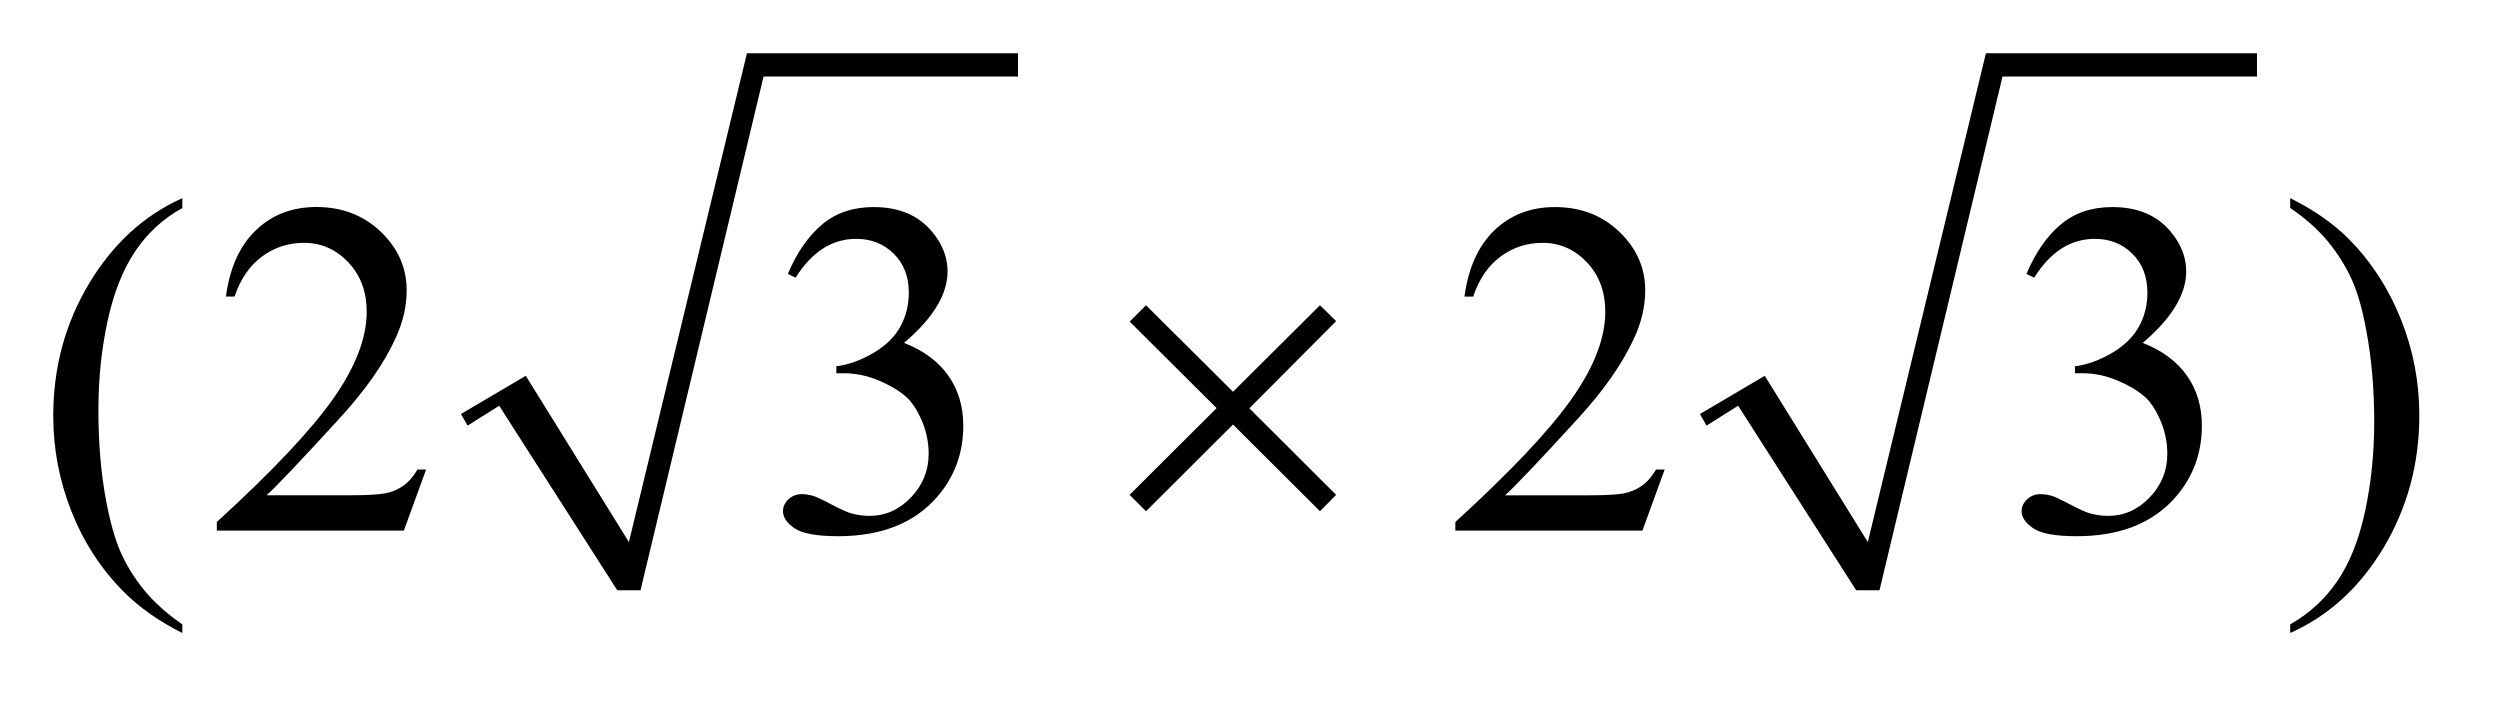 <?xml version="1.0" encoding="UTF-8"?>
<!DOCTYPE svg PUBLIC '-//W3C//DTD SVG 1.0//EN'
          'http://www.w3.org/TR/2001/REC-SVG-20010904/DTD/svg10.dtd'>
<svg stroke-dasharray="none" shape-rendering="auto" xmlns="http://www.w3.org/2000/svg" font-family="'Dialog'" text-rendering="auto" width="74" fill-opacity="1" color-interpolation="auto" color-rendering="auto" preserveAspectRatio="xMidYMid meet" font-size="12px" viewBox="0 0 74 21" fill="black" xmlns:xlink="http://www.w3.org/1999/xlink" stroke="black" image-rendering="auto" stroke-miterlimit="10" stroke-linecap="square" stroke-linejoin="miter" font-style="normal" stroke-width="1" height="21" stroke-dashoffset="0" font-weight="normal" stroke-opacity="1"
><!--Generated by the Batik Graphics2D SVG Generator--><defs id="genericDefs"
  /><g
  ><defs id="defs1"
    ><clipPath clipPathUnits="userSpaceOnUse" id="clipPath1"
      ><path d="M-1 -1 L45.438 -1 L45.438 11.889 L-1 11.889 L-1 -1 Z"
      /></clipPath
      ><clipPath clipPathUnits="userSpaceOnUse" id="clipPath2"
      ><path d="M-0 -0 L-0 10.889 L44.438 10.889 L44.438 -0 Z"
      /></clipPath
    ></defs
    ><g transform="matrix(1.576,0,0,1.576,1.576,1.576)"
    ><path d="M7.657 6.776 L8.875 6.058 L10.812 9.181 L13.029 0 L18.12 0 L18.12 0.437 L13.341 0.437 L11.03 10.086 L10.593 10.086 L8.375 6.62 L7.782 6.994 Z" fill-rule="evenodd" clip-path="url(#clipPath2)" stroke="none"
    /></g
    ><g transform="matrix(1.576,0,0,1.576,1.576,1.576)"
    ><path d="M30.927 6.776 L32.145 6.058 L34.081 9.181 L36.299 0 L41.39 0 L41.39 0.437 L36.611 0.437 L34.3 10.086 L33.862 10.086 L31.645 6.62 L31.052 6.994 Z" fill-rule="evenodd" clip-path="url(#clipPath2)" stroke="none"
    /></g
    ><g transform="matrix(1.576,0,0,1.576,1.576,1.576)"
    ><path d="M2.424 10.727 L2.424 10.889 C1.982 10.667 1.613 10.407 1.317 10.108 C0.896 9.683 0.571 9.183 0.342 8.605 C0.114 8.029 0 7.431 0 6.81 C0 5.903 0.224 5.075 0.672 4.327 C1.12 3.579 1.704 3.044 2.424 2.722 L2.424 2.907 C2.064 3.106 1.768 3.378 1.537 3.723 C1.306 4.068 1.133 4.506 1.019 5.036 C0.905 5.566 0.848 6.119 0.848 6.696 C0.848 7.323 0.896 7.892 0.993 8.404 C1.069 8.808 1.161 9.133 1.269 9.377 C1.377 9.622 1.523 9.856 1.706 10.082 C1.889 10.307 2.128 10.521 2.424 10.727 Z" stroke="none" clip-path="url(#clipPath2)"
    /></g
    ><g transform="matrix(1.576,0,0,1.576,1.576,1.576)"
    ><path d="M7.003 7.819 L6.585 8.966 L3.072 8.966 L3.072 8.804 C4.105 7.86 4.833 7.091 5.255 6.493 C5.676 5.896 5.887 5.35 5.887 4.856 C5.887 4.478 5.771 4.168 5.54 3.925 C5.309 3.682 5.032 3.561 4.71 3.561 C4.417 3.561 4.154 3.646 3.921 3.818 C3.689 3.989 3.517 4.24 3.405 4.57 L3.243 4.57 C3.316 4.028 3.504 3.613 3.807 3.323 C4.11 3.033 4.488 2.888 4.942 2.888 C5.425 2.888 5.828 3.043 6.152 3.353 C6.477 3.665 6.638 4.03 6.638 4.452 C6.638 4.754 6.568 5.055 6.427 5.357 C6.211 5.831 5.859 6.333 5.373 6.862 C4.644 7.659 4.189 8.138 4.007 8.302 L5.562 8.302 C5.878 8.302 6.1 8.29 6.228 8.267 C6.356 8.244 6.47 8.196 6.572 8.125 C6.674 8.054 6.764 7.951 6.84 7.819 L7.003 7.819 Z" stroke="none" clip-path="url(#clipPath2)"
    /></g
    ><g transform="matrix(1.576,0,0,1.576,1.576,1.576)"
    ><path d="M13.797 4.145 C13.966 3.744 14.181 3.434 14.44 3.216 C14.699 2.998 15.022 2.889 15.409 2.889 C15.886 2.889 16.252 3.044 16.507 3.354 C16.7 3.585 16.797 3.833 16.797 4.096 C16.797 4.529 16.525 4.977 15.98 5.44 C16.346 5.584 16.623 5.788 16.811 6.055 C16.998 6.321 17.092 6.634 17.092 6.994 C17.092 7.51 16.928 7.956 16.6 8.334 C16.172 8.825 15.553 9.071 14.742 9.071 C14.341 9.071 14.068 9.021 13.923 8.922 C13.778 8.823 13.706 8.716 13.706 8.602 C13.706 8.517 13.74 8.442 13.809 8.377 C13.878 8.314 13.96 8.281 14.057 8.281 C14.13 8.281 14.205 8.293 14.281 8.316 C14.331 8.331 14.444 8.383 14.619 8.476 C14.795 8.568 14.916 8.622 14.983 8.64 C15.091 8.672 15.207 8.689 15.33 8.689 C15.629 8.689 15.889 8.573 16.11 8.342 C16.331 8.111 16.442 7.836 16.442 7.521 C16.442 7.29 16.391 7.064 16.288 6.844 C16.212 6.68 16.128 6.556 16.038 6.471 C15.912 6.354 15.74 6.248 15.52 6.153 C15.3 6.058 15.076 6.01 14.848 6.01 L14.708 6.01 L14.708 5.879 C14.939 5.85 15.171 5.766 15.404 5.629 C15.637 5.492 15.806 5.326 15.911 5.133 C16.016 4.94 16.069 4.728 16.069 4.496 C16.069 4.195 15.975 3.951 15.786 3.765 C15.597 3.579 15.362 3.486 15.081 3.486 C14.627 3.486 14.248 3.729 13.943 4.215 L13.797 4.145 Z" stroke="none" clip-path="url(#clipPath2)"
    /></g
    ><g transform="matrix(1.576,0,0,1.576,1.576,1.576)"
    ><path d="M30.265 7.819 L29.848 8.965 L26.334 8.965 L26.334 8.804 C27.367 7.861 28.096 7.091 28.517 6.493 C28.939 5.896 29.15 5.35 29.15 4.856 C29.15 4.478 29.034 4.168 28.803 3.925 C28.572 3.682 28.294 3.561 27.973 3.561 C27.68 3.561 27.417 3.646 27.184 3.818 C26.952 3.989 26.78 4.24 26.668 4.571 L26.505 4.571 C26.578 4.029 26.767 3.614 27.069 3.324 C27.373 3.034 27.751 2.889 28.205 2.889 C28.688 2.889 29.092 3.044 29.415 3.354 C29.738 3.665 29.9 4.03 29.9 4.452 C29.9 4.754 29.83 5.055 29.689 5.357 C29.472 5.831 29.121 6.333 28.635 6.863 C27.906 7.66 27.45 8.139 27.269 8.303 L28.824 8.303 C29.14 8.303 29.362 8.291 29.49 8.268 C29.617 8.245 29.732 8.197 29.835 8.125 C29.938 8.053 30.026 7.951 30.103 7.819 L30.265 7.819 Z" stroke="none" clip-path="url(#clipPath2)"
    /></g
    ><g transform="matrix(1.576,0,0,1.576,1.576,1.576)"
    ><path d="M37.06 4.145 C37.23 3.744 37.444 3.434 37.704 3.216 C37.963 2.998 38.286 2.889 38.672 2.889 C39.15 2.889 39.516 3.044 39.771 3.354 C39.964 3.585 40.061 3.833 40.061 4.096 C40.061 4.529 39.789 4.977 39.244 5.44 C39.61 5.584 39.887 5.788 40.074 6.055 C40.262 6.321 40.355 6.634 40.355 6.994 C40.355 7.51 40.191 7.956 39.863 8.334 C39.436 8.825 38.816 9.071 38.006 9.071 C37.605 9.071 37.331 9.021 37.187 8.922 C37.043 8.823 36.969 8.716 36.969 8.602 C36.969 8.517 37.004 8.442 37.073 8.377 C37.141 8.314 37.224 8.281 37.321 8.281 C37.394 8.281 37.469 8.293 37.546 8.316 C37.595 8.331 37.708 8.383 37.884 8.476 C38.06 8.568 38.181 8.622 38.248 8.64 C38.356 8.672 38.473 8.689 38.595 8.689 C38.894 8.689 39.154 8.573 39.375 8.342 C39.596 8.111 39.706 7.836 39.706 7.521 C39.706 7.29 39.655 7.064 39.553 6.844 C39.477 6.68 39.394 6.556 39.303 6.471 C39.177 6.354 39.004 6.248 38.784 6.153 C38.564 6.058 38.341 6.01 38.112 6.01 L37.971 6.01 L37.971 5.879 C38.202 5.85 38.434 5.766 38.667 5.629 C38.899 5.492 39.068 5.326 39.174 5.133 C39.28 4.94 39.332 4.728 39.332 4.496 C39.332 4.195 39.237 3.951 39.049 3.765 C38.861 3.579 38.625 3.486 38.344 3.486 C37.89 3.486 37.511 3.729 37.206 4.215 L37.06 4.145 Z" stroke="none" clip-path="url(#clipPath2)"
    /></g
    ><g transform="matrix(1.576,0,0,1.576,1.576,1.576)"
    ><path d="M42.014 2.906 L42.014 2.722 C42.459 2.942 42.829 3.201 43.125 3.499 C43.544 3.926 43.867 4.428 44.096 5.003 C44.325 5.578 44.439 6.178 44.439 6.801 C44.439 7.709 44.215 8.536 43.769 9.284 C43.322 10.032 42.737 10.567 42.014 10.888 L42.014 10.726 C42.374 10.524 42.67 10.251 42.904 9.907 C43.136 9.563 43.309 9.126 43.422 8.594 C43.535 8.063 43.592 7.509 43.592 6.932 C43.592 6.308 43.543 5.739 43.446 5.224 C43.373 4.82 43.282 4.496 43.172 4.254 C43.063 4.011 42.916 3.776 42.735 3.551 C42.553 3.326 42.313 3.111 42.014 2.906 Z" stroke="none" clip-path="url(#clipPath2)"
    /></g
    ><g transform="matrix(1.576,0,0,1.576,1.576,1.576)"
    ><path d="M20.524 4.733 L22.158 6.358 L23.791 4.733 L24.095 5.031 L22.465 6.669 L24.095 8.294 L23.791 8.602 L22.158 6.973 L20.524 8.602 L20.216 8.294 L21.85 6.665 L20.217 5.04 L20.524 4.733 Z" stroke="none" clip-path="url(#clipPath2)"
    /></g
  ></g
></svg
>
